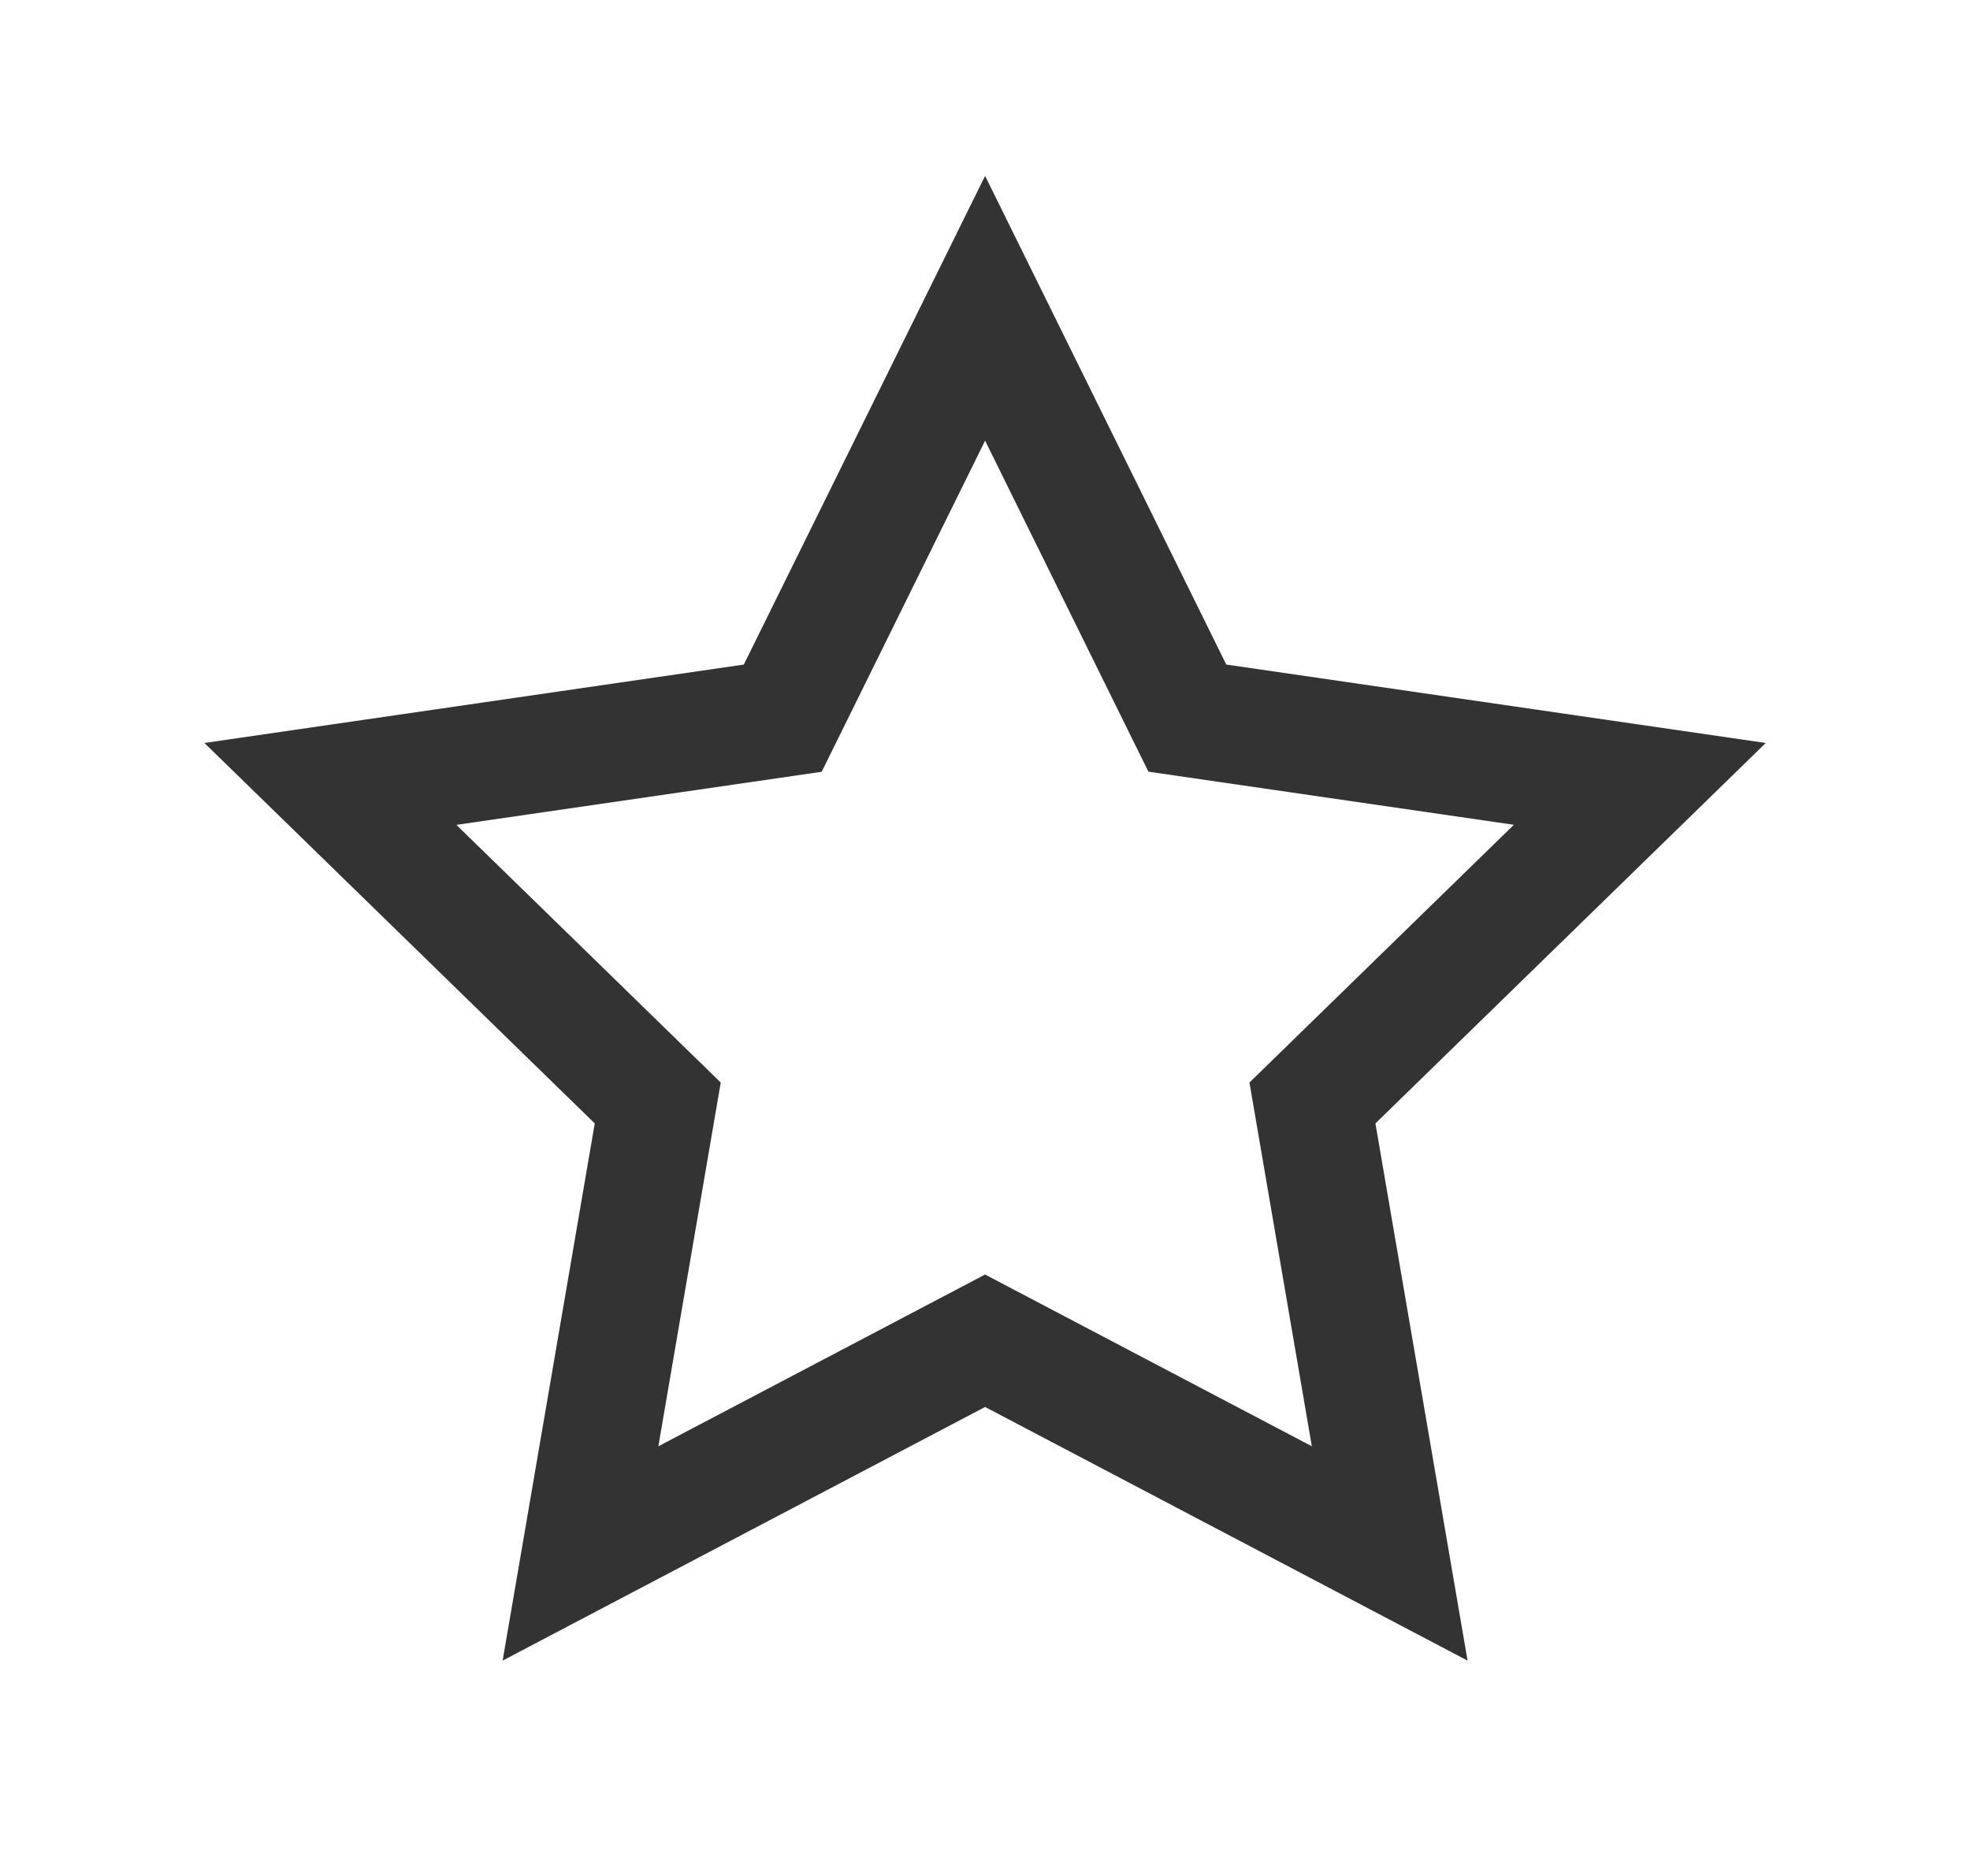 <svg xmlns="http://www.w3.org/2000/svg" fill="none" viewBox="0 0 21 20"><path fill="#333" fill-rule="evenodd" d="M13.072 7.085 10.501 1.875 7.929 7.085l-5.75.836 4.161 4.056-.982 5.727L10.501 15l5.143 2.704-.982-5.727 4.161-4.056-5.75-.836Zm3.064 1.708-3.894-.566-1.741-3.529L8.759 8.228l-3.894.566 2.818 2.747-.665 3.878 3.483-1.831 3.483 1.831-.665-3.878 2.818-2.747Z" clip-rule="evenodd"/></svg>